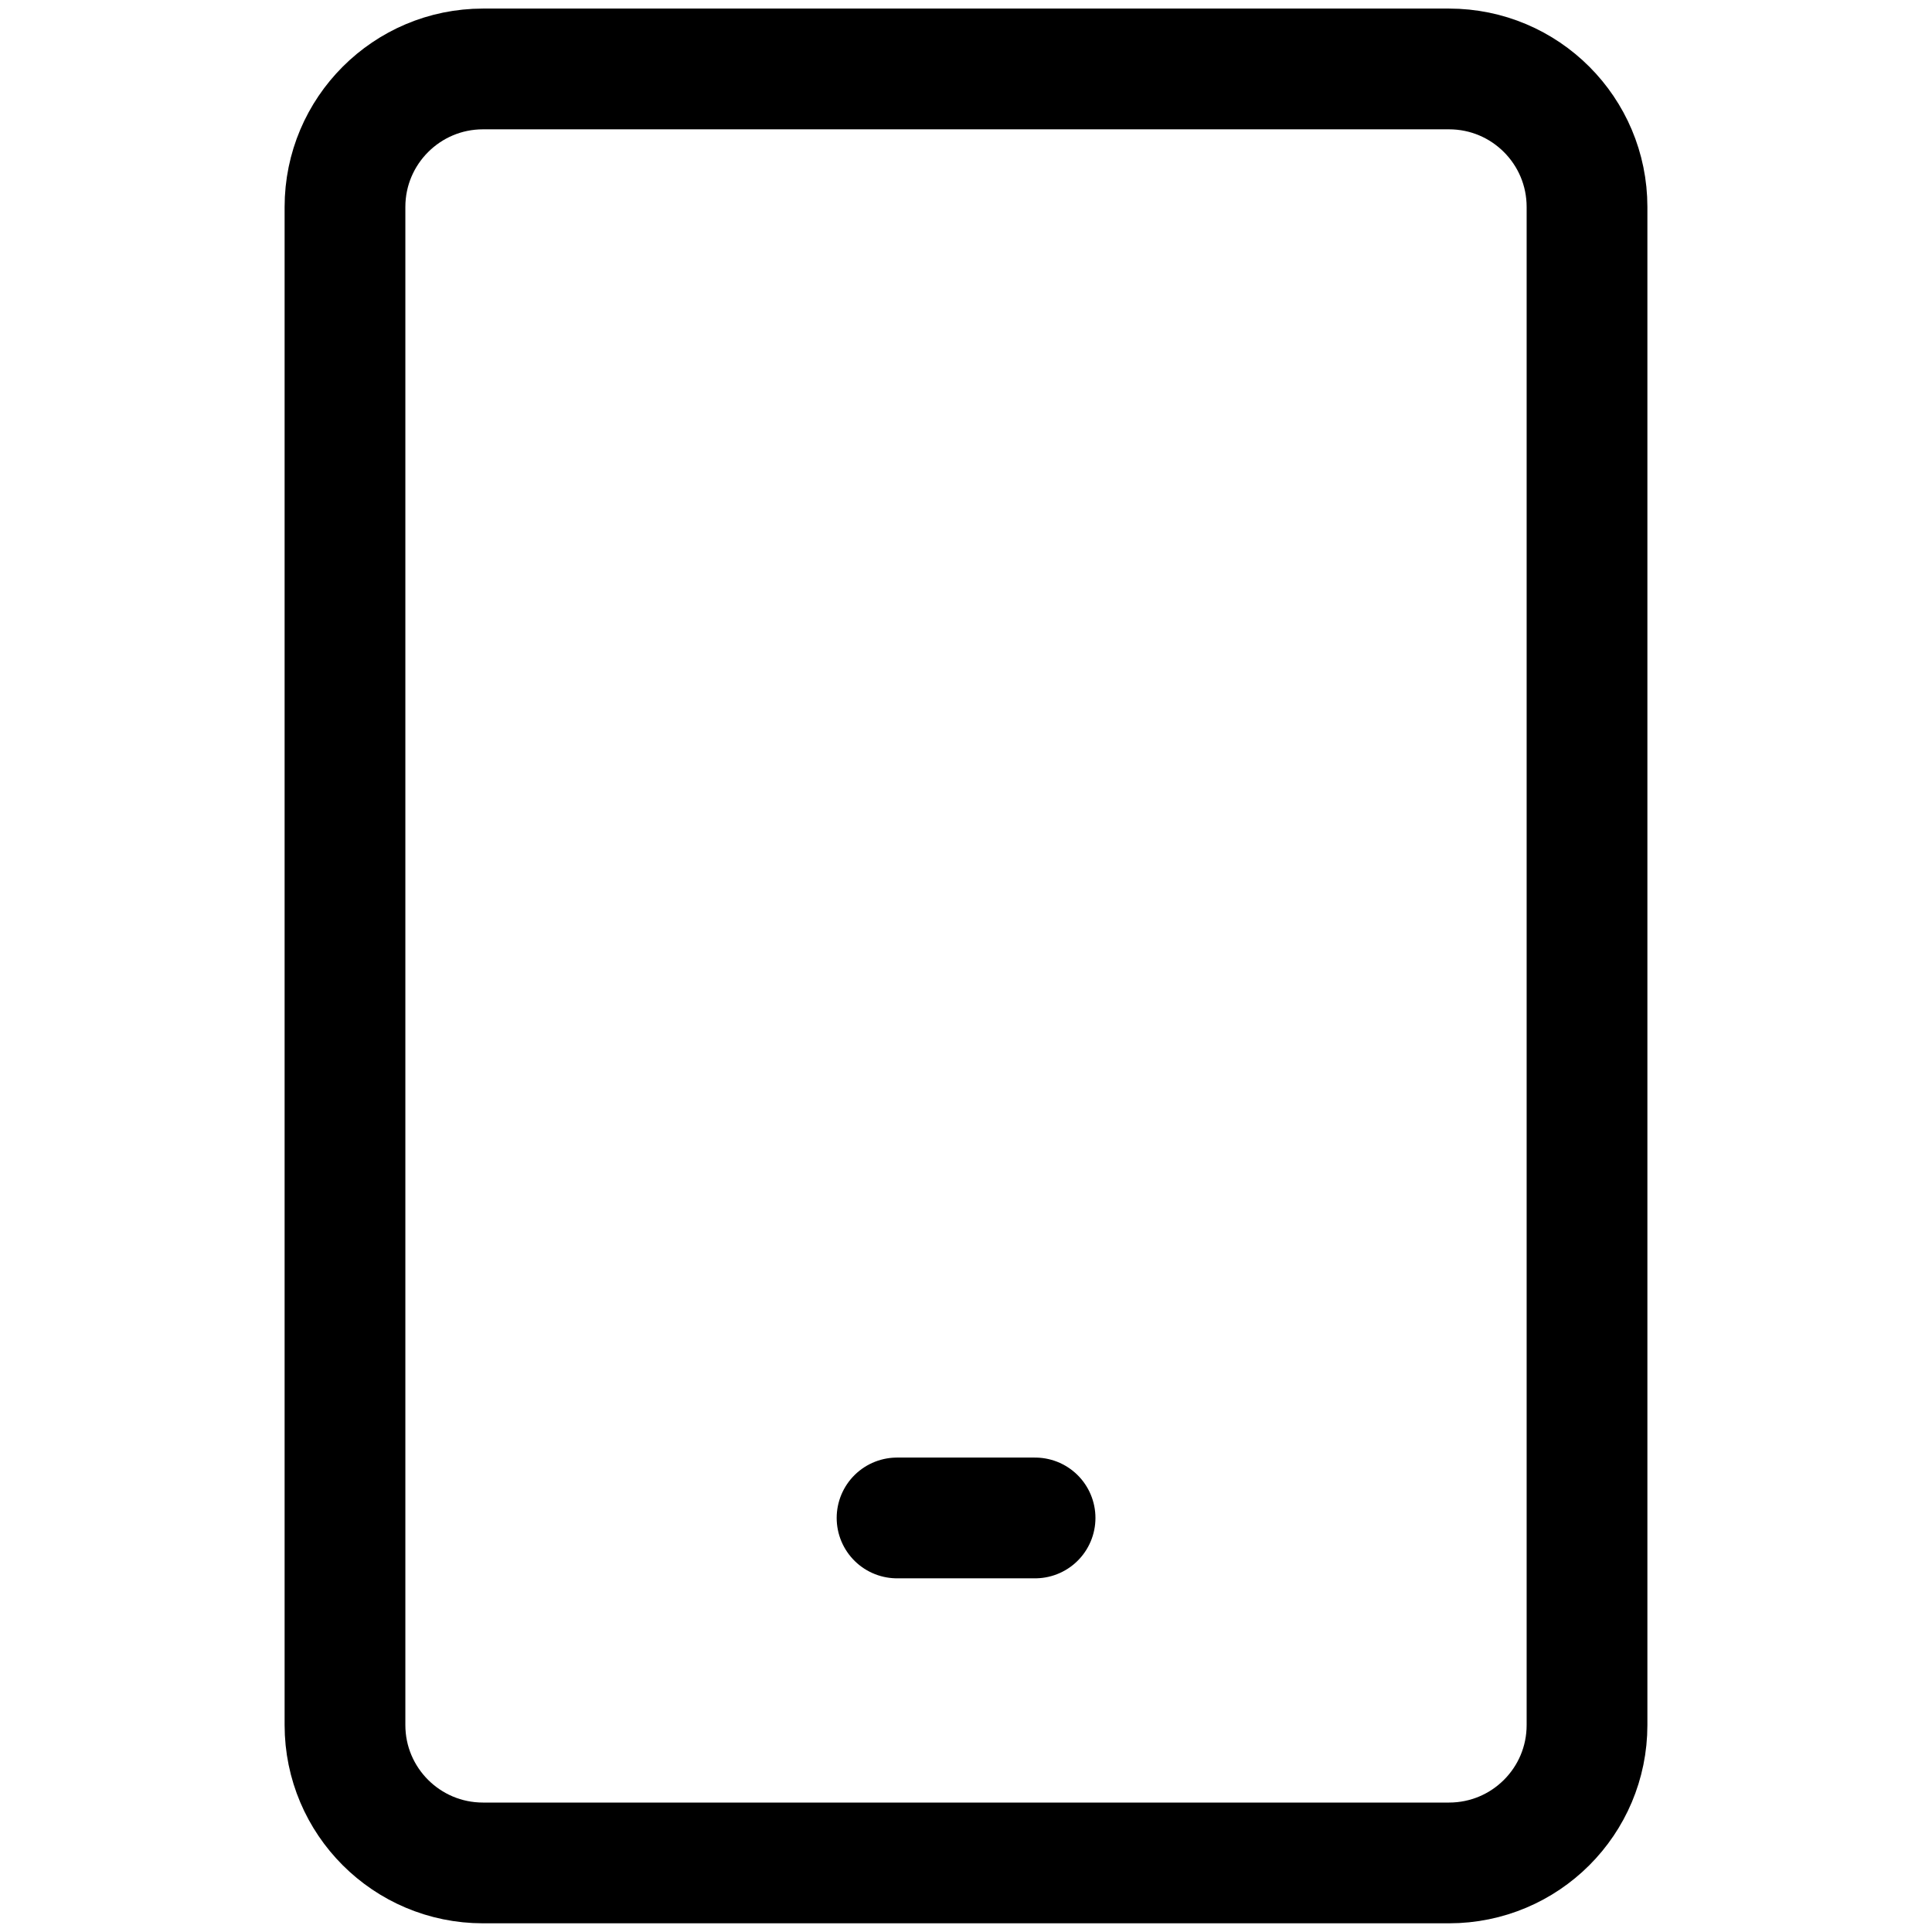 <svg xmlns="http://www.w3.org/2000/svg" width="16" height="16" viewBox="0 0 16 16" fill="none"><path d="M12 0.571H4C3.369 0.571 2.857 1.083 2.857 1.714V14.286C2.857 14.917 3.369 15.428 4 15.428H12C12.632 15.428 13.143 14.917 13.143 14.286V1.714C13.143 1.083 12.632 0.571 12 0.571Z" stroke="black" stroke-linecap="round" stroke-linejoin="round"></path><path d="M7.429 12.571H8.572" stroke="black" stroke-linecap="round" stroke-linejoin="round"></path></svg>